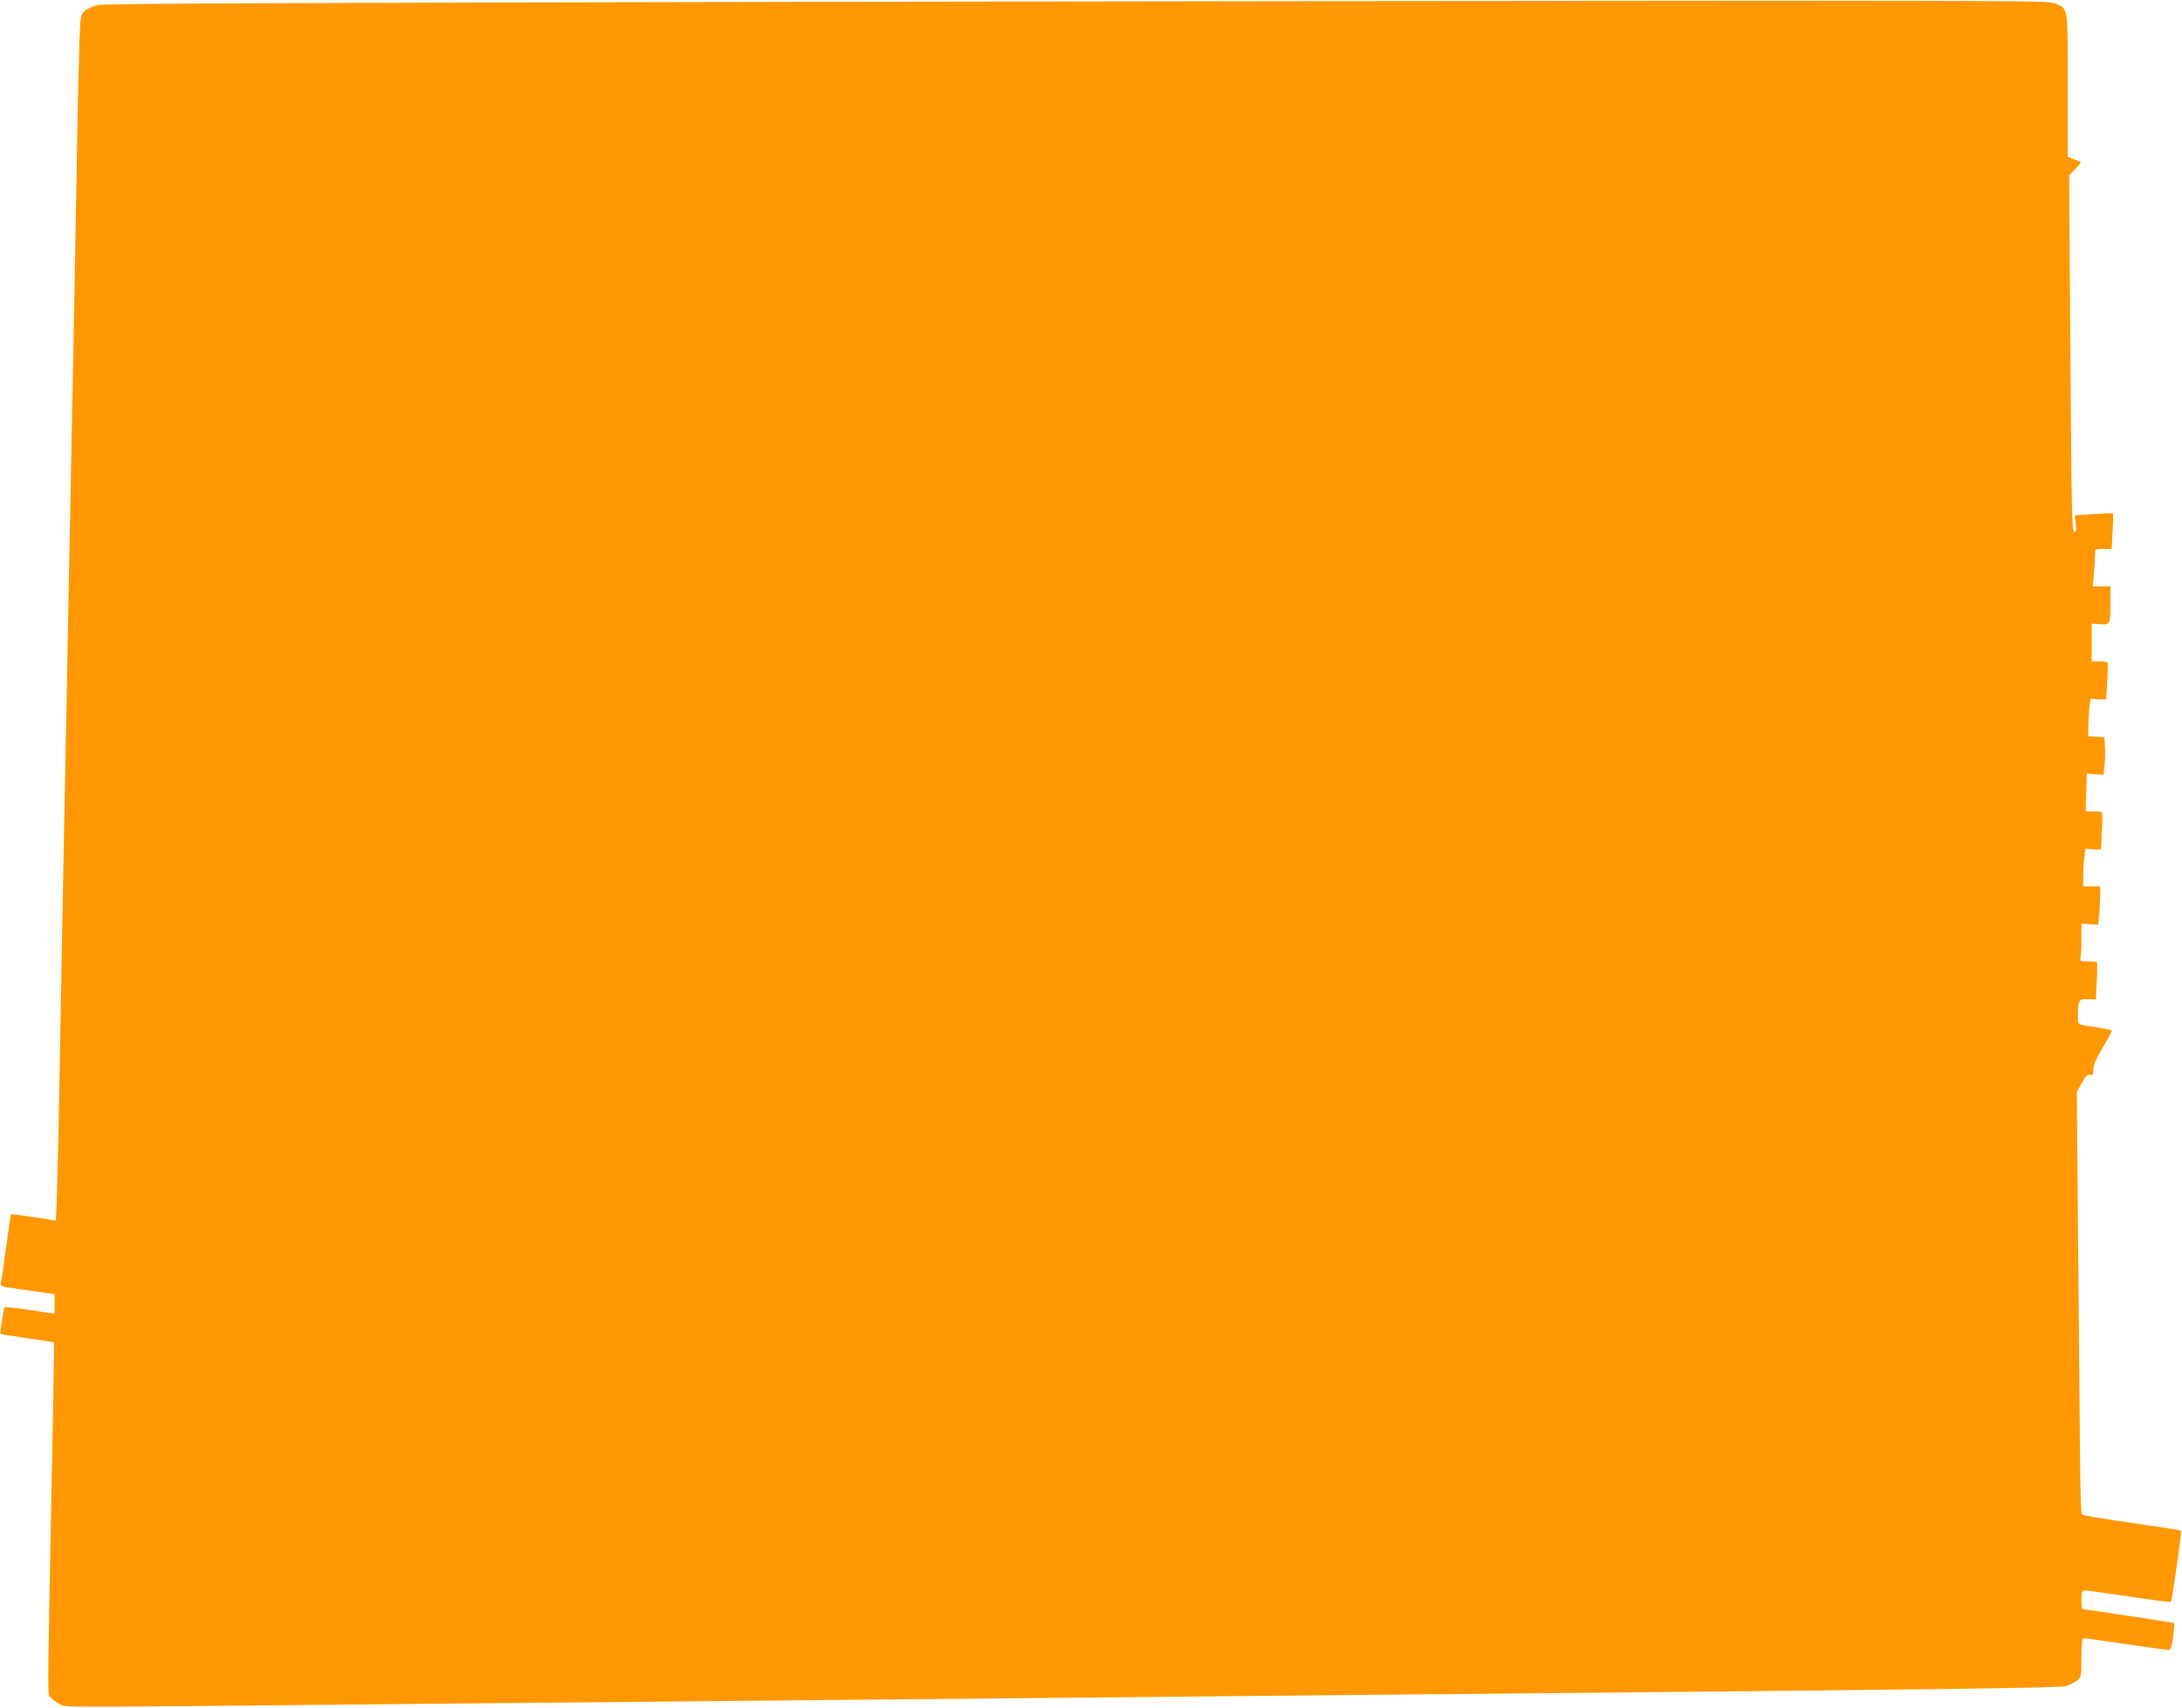 <?xml version="1.0" standalone="no"?>
<!DOCTYPE svg PUBLIC "-//W3C//DTD SVG 20010904//EN"
 "http://www.w3.org/TR/2001/REC-SVG-20010904/DTD/svg10.dtd">
<svg version="1.0" xmlns="http://www.w3.org/2000/svg"
 width="1280pt" height="1002pt" viewBox="0 0 1280 1002"
 preserveAspectRatio="xMidYMid meet">
<g transform="translate(0,1002) scale(0.1,-0.1)"
fill="#ff9800" stroke="none">
<path d="M4709 10009 c-3029 -5 -4090 -10 -4131 -18 -32 -7 -67 -22 -81 -35
-24 -22 -25 -30 -31 -177 -3 -85 -11 -419 -16 -744 -6 -324 -15 -817 -20
-1095 -6 -278 -14 -739 -20 -1025 -5 -286 -14 -756 -20 -1045 -6 -289 -14
-752 -20 -1030 -5 -278 -14 -768 -20 -1090 -5 -322 -13 -654 -16 -738 l-6
-153 -32 6 c-67 11 -230 34 -232 32 -1 -1 -13 -87 -28 -192 -14 -104 -28 -199
-31 -211 -4 -19 2 -22 83 -33 48 -7 120 -17 160 -23 l72 -10 0 -58 0 -57 -145
22 c-80 12 -147 19 -149 16 -5 -9 -27 -153 -24 -156 2 -2 73 -13 158 -26 85
-12 156 -23 157 -24 1 0 -2 -212 -7 -471 -31 -1553 -31 -1583 -20 -1603 6 -12
30 -31 53 -43 48 -26 -111 -25 1672 -8 561 5 1508 14 2105 20 597 6 1546 15
2110 20 564 5 1549 15 2190 21 3017 28 3665 37 3701 48 20 6 48 21 63 32 25
20 26 23 26 135 0 77 4 114 11 114 6 0 119 -16 250 -35 132 -19 246 -35 253
-35 9 0 17 26 24 77 6 43 9 79 7 81 -3 3 -518 81 -537 82 -5 0 -8 25 -8 55 0
48 3 55 19 55 11 0 128 -16 261 -36 133 -20 243 -34 245 -32 7 7 64 412 59
418 -3 3 -134 24 -290 46 -157 23 -288 45 -292 49 -4 3 -8 140 -10 303 -1 163
-6 720 -11 1237 l-8 940 30 53 c23 42 33 51 48 47 16 -5 19 -1 19 30 0 27 15
62 56 131 31 52 55 97 52 100 -3 2 -34 9 -69 14 -143 22 -129 14 -129 73 0 90
6 99 59 95 l46 -2 5 108 c3 59 3 110 1 112 -2 2 -27 4 -54 4 -41 0 -48 3 -43
16 3 9 6 58 6 111 l0 95 49 -4 49 -3 6 59 c3 32 6 83 6 112 l0 54 -50 0 -50 0
0 58 c0 31 3 81 7 110 l6 53 46 -3 46 -2 5 108 c3 59 3 110 1 112 -2 2 -25 4
-50 4 l-46 0 3 111 3 111 49 -4 49 -3 6 50 c4 28 5 77 3 110 l-3 60 -47 3 -48
3 0 48 c0 26 3 76 6 110 l7 62 46 -3 46 -2 6 104 c4 58 5 108 2 113 -2 4 -24
7 -49 7 l-44 0 0 111 0 111 49 -4 c60 -4 61 -3 61 130 l0 92 -51 0 -52 0 7 77
c3 42 6 91 6 110 0 33 0 33 49 33 l48 0 6 102 c3 57 4 104 2 106 -1 2 -53 0
-113 -4 l-111 -7 6 -48 c5 -40 3 -49 -9 -49 -14 0 -16 124 -23 1046 l-7 1046
38 39 c34 34 35 39 18 44 -10 4 -29 11 -41 16 l-23 9 0 418 c0 464 3 446 -68
480 -35 16 -141 17 -1657 18 -891 0 -3454 -3 -5696 -7z"/>
</g>
</svg>
